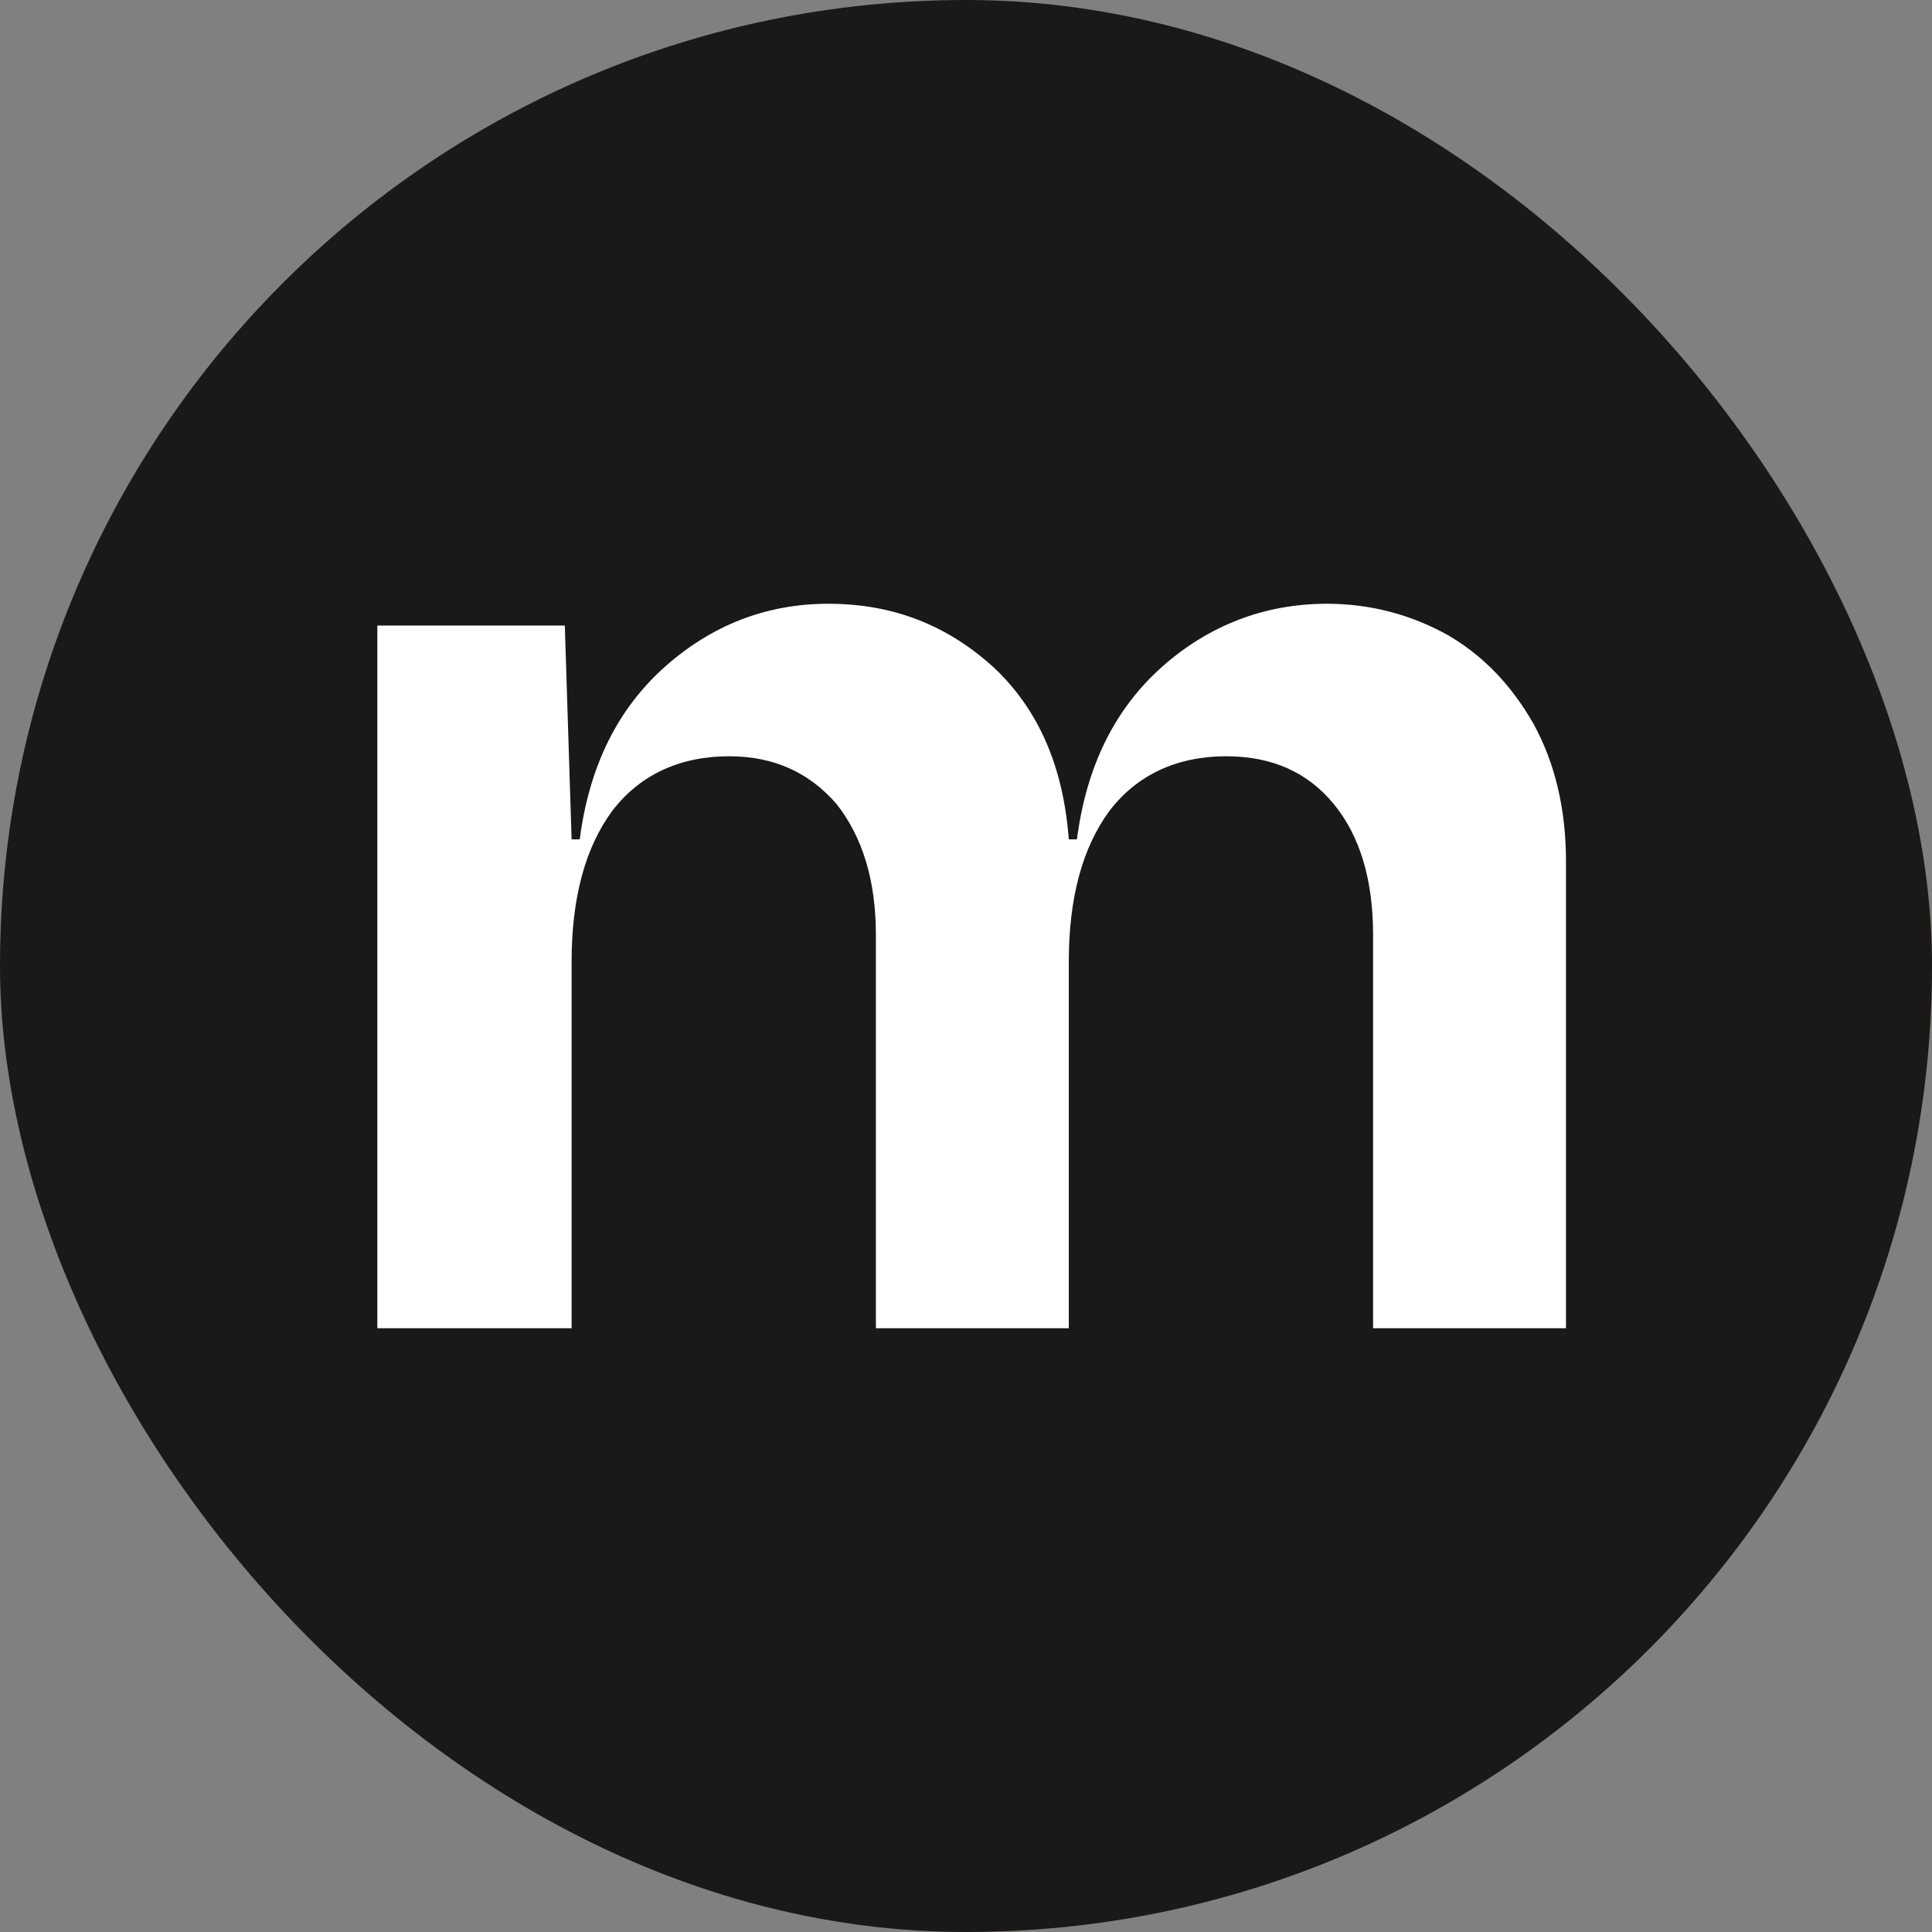 <svg xmlns="http://www.w3.org/2000/svg" fill="none" viewBox="0 0 512 512" height="512" width="512">
<rect x="0" y="0" width="512" height="512" fill="#808080" stroke="none"/>
<rect fill="#1A1917" rx="256" height="512" width="512"></rect>
<path fill="white" d="M383.68 168.301C373.96 162.887 363.16 160 351.64 160C335.08 160 320.32 165.774 308.08 176.601C295.48 187.789 287.92 202.947 285.4 222.436H283.24C281.8 203.308 275.32 188.15 263.44 176.962C251.2 165.774 236.8 160 219.52 160C202.96 160 188.56 165.774 176.32 176.601C163.72 187.789 156.16 202.947 153.64 222.436H151.48L149.68 165.774H100V352H151.48V254.917C151.48 237.955 155.08 224.602 162.28 214.857C169.48 205.474 179.92 200.421 193.24 200.421C205.12 200.421 214.48 204.752 221.68 213.053C228.52 221.714 232.12 233.263 232.12 247.699V352H283.24V254.917C283.24 237.955 286.84 224.602 294.04 214.857C301.24 205.474 311.68 200.421 325 200.421C337.24 200.421 346.6 204.752 353.44 213.053C360.28 221.353 363.88 232.902 363.88 247.699V352H415V228.211C415 214.496 412.12 202.226 406.36 191.759C400.6 181.654 393.04 173.714 383.68 168.301Z"></path>
</svg>
